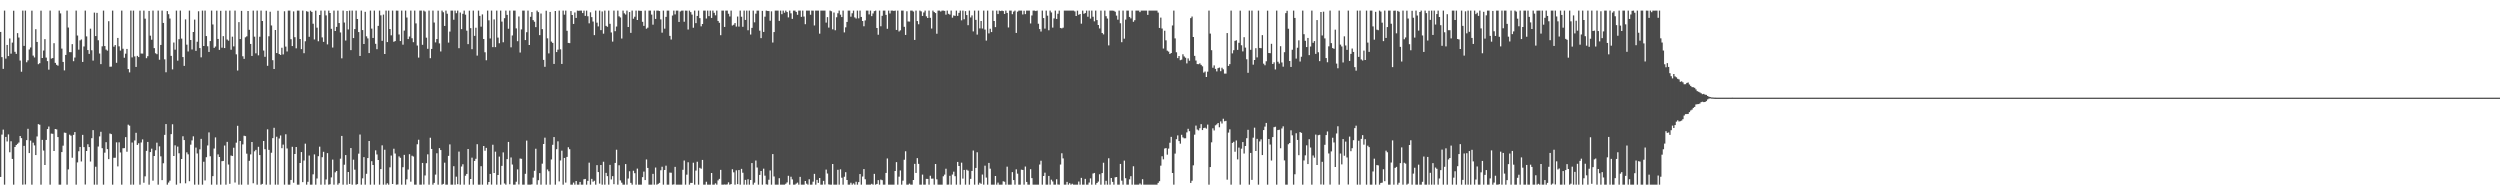 <?xml version="1.0" encoding="UTF-8"?>
<svg xmlns="http://www.w3.org/2000/svg" width="1920" height="150">
  <path d="M0 24.520h1v111.368H0zM1 43.856h1v59.511H1zM2 52.871h1v46.668H2zM3 8.156h1v133.688H3zM4 45.004h1v60.166H4zM5 34.521h1v74.143H5zM6 43.034h1v60.194H6zM7 29.522h1v87.430H7zM8 41.195h1v67.293H8zM9 32.710h1v89.363H9zM10 8.251h1v133.593H10zM11 39.791h1v73.104H11zM12 41.394h1v69.994H12zM13 25.459h1v84.968H13zM14 28.827h1v80.654H14zM15 46.477h1v57.962H15zM16 55.116h1v50.947H16zM17 8.156h1v133.688H17zM18 35.222h1v76.812H18zM19 8.156h1v133.514H19zM20 47.835h1v59.790H20zM21 46.335h1v52.600H21zM22 37.973h1v79.570H22zM23 36.462h1v71.524H23zM24 8.169h1v133.675H24zM25 42.677h1v66.906H25zM26 44.138h1v67.515H26zM27 22.409h1v96.692H27zM28 32.198h1v72.602H28zM29 49.327h1v45.998H29zM30 48.512h1v47.263H30zM31 8.188h1v133.656H31zM32 44.565h1v62.832H32zM33 38.802h1v76.785H33zM34 30.034h1v96.680H34zM35 44.247h1v63.236H35zM36 46.941h1v52.172H36zM37 53.520h1v43.635H37zM38 8.156h1v133.688H38zM39 45.027h1v57.591H39zM40 44.606h1v58.163H40zM41 33.202h1v82.746H41zM42 48.306h1v50.761H42zM43 49.780h1v49.577H43zM44 50.441h1v54.843H44zM45 8.156h1v133.688H45zM46 10.291h1v131.553H46zM47 37.310h1v79.495H47zM48 47.578h1v64.290H48zM49 54.083h1v47.750H49zM50 42.198h1v59.837H50zM51 8.156h1v133.688H51zM52 21.146h1v108.959H52zM53 40.014h1v63.409H53zM54 40.090h1v64.096H54zM55 33.898h1v87.225H55zM56 47.016h1v56.555H56zM57 44.170h1v57.269H57zM58 8.156h1v133.688H58zM59 27.263h1v97.483H59zM60 38.149h1v78.007H60zM61 31.005h1v81.855H61zM62 30.297h1v93.706H62zM63 47.576h1v56.014H63zM64 35.682h1v77.299H64zM65 8.156h1v133.591H65zM66 27.962h1v87.988H66zM67 38.452h1v72.335H67zM68 41.394h1v71.538H68zM69 22.024h1v102.050H69zM70 38.597h1v67.523H70zM71 46.567h1v53.360H71zM72 9.691h1v132.125H72zM73 27.694h1v100.347H73zM74 9.860h1v131.984H74zM75 30.931h1v81.603H75zM76 41.108h1v63.662H76zM77 49.275h1v51.950H77zM78 35.594h1v78.224H78zM79 8.157h1v133.687H79zM80 35.400h1v81.853H80zM81 38.081h1v71.146H81zM82 38.910h1v75.606H82zM83 16.299h1v105.937H83zM84 51.260h1v51.290H84zM85 51.155h1v51.840H85zM86 8.156h1v133.688H86zM87 35.865h1v85.308H87zM88 34.628h1v86.535H88zM89 48.247h1v61.051H89zM90 29.115h1v98.674H90zM91 35.579h1v73.722H91zM92 38.859h1v78.250H92zM93 8.161h1v133.678H93zM94 37.438h1v76.425H94zM95 44.321h1v69.446H95zM96 41.192h1v64.132H96zM97 37.605h1v78.949H97zM98 53.028h1v42.740H98zM99 55.625h1v40.868H99zM100 8.156h1v133.688H100zM101 44.105h1v65.376H101zM102 8.156h1v133.688H102zM103 43.317h1v64.547H103zM104 51.382h1v50.629H104zM105 42.928h1v68.365H105zM106 43.850h1v66.180H106zM107 8.173h1v133.671H107zM108 41.111h1v68.283H108zM109 41.157h1v65.904H109zM110 8.156h1v132.192H110zM111 14.355h1v121.049H111zM112 44.713h1v71.174H112zM113 43.168h1v65.851H113zM114 8.402h1v133.442H114zM115 27.413h1v89.355H115zM116 30.527h1v83.660H116zM117 8.156h1v130.620H117zM118 36.962h1v82.863H118zM119 40.930h1v74.461H119zM120 41.638h1v67.928H120zM121 8.156h1v133.687H121zM122 45.869h1v66.533H122zM123 34.513h1v85.529H123zM124 8.156h1v130.185H124zM125 17.593h1v107.817H125zM126 45.573h1v58.018H126zM127 55.491h1v39.797H127zM128 8.495h1v133.349H128zM129 10.908h1v129.278H129zM130 14.212h1v124.522H130zM131 42.885h1v60.126H131zM132 53.305h1v42.151H132zM133 32.665h1v87.130H133zM134 38.156h1v73.441H134zM135 8.156h1v133.688H135zM136 46.571h1v66.018H136zM137 30.111h1v87.596H137zM138 8.156h1v132.615H138zM139 29.632h1v92.486H139zM140 43.847h1v60.780H140zM141 50.583h1v56.965H141zM142 14.876h1v125.905H142zM143 34.318h1v82.676H143zM144 39.543h1v79.007H144zM145 8.156h1v131.021H145zM146 30.721h1v80.380H146zM147 38.008h1v69.837H147zM148 24.571h1v80.142H148zM149 15.053h1v126.791H149zM150 39.069h1v74.307H150zM151 32.068h1v85.819H151zM152 8.628h1v133.216H152zM153 36.932h1v77.762H153zM154 44.022h1v62.618H154zM155 8.156h1v133.688H155zM156 35.340h1v88.864H156zM157 8.156h1v130.443H157zM158 27.701h1v93.035H158zM159 35.515h1v76.213H159zM160 39.879h1v61.804H160zM161 31.550h1v88.469H161zM162 8.156h1v133.688H162zM163 18.801h1v116.485H163zM164 36.778h1v77.320H164zM165 35.733h1v69.779H165zM166 8.177h1v133.667H166zM167 29.896h1v88.665H167zM168 38.305h1v82.278H168zM169 8.285h1v133.559H169zM170 36.630h1v87.185H170zM171 27.737h1v95.859H171zM172 36.917h1v74.869H172zM173 8.182h1v133.662H173zM174 30.381h1v78.576H174zM175 31.256h1v95.090H175zM176 8.156h1v132.983H176zM177 38.182h1v81.247H177zM178 28.144h1v91.690H178zM179 35.640h1v77.808H179zM180 8.156h1v132.036H180zM181 41.729h1v67.826H181zM182 54.164h1v42.451H182zM183 17.013h1v124.831H183zM184 29.988h1v78.307H184zM185 8.333h1v133.511H185zM186 43.217h1v67.672H186zM187 45.189h1v59.076H187zM188 28.694h1v75.847H188zM189 27.910h1v90.124H189zM190 8.470h1v133.374H190zM191 22.874h1v100.597H191zM192 33.749h1v84.805H192zM193 42.939h1v66.137H193zM194 8.156h1v132.616H194zM195 28.146h1v88.054H195zM196 40.934h1v74.178H196zM197 8.156h1v133.688H197zM198 42.489h1v70.251H198zM199 28.235h1v90.877H199zM200 8.156h1v133.678H200zM201 16.106h1v125.090H201zM202 38.808h1v69.475H202zM203 43.645h1v70.939H203zM204 8.259h1v133.585H204zM205 50.518h1v48.798H205zM206 27.860h1v87.259H206zM207 9.003h1v132.841H207zM208 19.534h1v97.791H208zM209 46.249h1v59.827H209zM210 53.006h1v45.133H210zM211 23.061h1v118.783H211zM212 40.738h1v64.291H212zM213 8.247h1v133.597H213zM214 41.507h1v64.849H214zM215 42.204h1v61.858H215zM216 36.666h1v77.135H216zM217 41.775h1v69.289H217zM218 8.661h1v133.183H218zM219 35.791h1v67.314H219zM220 39.523h1v74.485H220zM221 8.156h1v133.688H221zM222 8.156h1v133.688H222zM223 30.092h1v108.085H223zM224 35.354h1v77.408H224zM225 8.764h1v131.560H225zM226 28.584h1v89.703H226zM227 37.120h1v75.765H227zM228 8.156h1v133.688H228zM229 8.156h1v133.688H229zM230 29.927h1v95.245H230zM231 37.731h1v79.070H231zM232 8.156h1v131.717H232zM233 40.850h1v82.423H233zM234 31.700h1v78.615H234zM235 8.598h1v133.246H235zM236 9.003h1v130.615H236zM237 28.254h1v91.212H237zM238 8.261h1v133.583H238zM239 9.187h1v132.657H239zM240 18.222h1v115.649H240zM241 30.301h1v88.279H241zM242 8.191h1v133.653H242zM243 21.237h1v115.834H243zM244 31.693h1v88.289H244zM245 11.510h1v101.118H245zM246 8.156h1v133.688H246zM247 28.726h1v91.983H247zM248 32.170h1v84.410H248zM249 8.156h1v133.688H249zM250 11.830h1v126.020H250zM251 34.108h1v83.511H251zM252 8.156h1v133.688H252zM253 9.988h1v131.509H253zM254 22.139h1v114.113H254zM255 36.502h1v86.075H255zM256 8.156h1v133.688H256zM257 23.806h1v108.542H257zM258 20.628h1v110.721H258zM259 8.156h1v133.688H259zM260 17.726h1v122.966H260zM261 24.955h1v96.906H261zM262 44.775h1v59.605H262zM263 8.156h1v133.688H263zM264 17.326h1v109.165H264zM265 31.104h1v88.002H265zM266 8.455h1v133.389H266zM267 22.628h1v109.444H267zM268 8.156h1v133.124H268zM269 38.502h1v75.231H269zM270 8.156h1v133.688H270zM271 29.230h1v93.384H271zM272 22.332h1v107.991H272zM273 8.156h1v133.688H273zM274 14.591h1v126.822H274zM275 24.643h1v93.368H275zM276 42.976h1v60.329H276zM277 8.156h1v133.688H277zM278 23.101h1v113.868H278zM279 33.796h1v86.875H279zM280 9.062h1v132.781H280zM281 27.901h1v105.594H281zM282 29.509h1v91.906H282zM283 40.735h1v67.529H283zM284 8.156h1v133.688H284zM285 21.988h1v101.832H285zM286 29.142h1v97.555H286zM287 8.156h1v133.688H287zM288 33.624h1v81.833H288zM289 37.786h1v80.837H289zM290 19.883h1v103.008H290zM291 8.156h1v133.688H291zM292 11.795h1v118.051H292zM293 31.342h1v80.299H293zM294 11.215h1v130.629H294zM295 41.468h1v73.523H295zM296 8.156h1v133.688H296zM297 32.306h1v108.462H297zM298 8.156h1v133.688H298zM299 22.287h1v106.200H299zM300 27.154h1v92.276H300zM301 8.156h1v133.180H301zM302 32.092h1v82.114H302zM303 31.545h1v86.362H303zM304 8.156h1v133.688H304zM305 8.198h1v133.479H305zM306 26.491h1v93.648H306zM307 31.552h1v89.624H307zM308 8.156h1v133.671H308zM309 34.283h1v94.145H309zM310 23.494h1v95.452H310zM311 8.156h1v133.688H311zM312 13.476h1v124.258H312zM313 30.012h1v100.195H313zM314 28.080h1v90.368H314zM315 8.156h1v131.381H315zM316 29.371h1v90.234H316zM317 32.407h1v87.813H317zM318 8.156h1v133.688H318zM319 17.957h1v123.886H319zM320 34.983h1v75.833H320zM321 44.215h1v63.117H321zM322 8.156h1v133.678H322zM323 8.156h1v133.687H323zM324 34.386h1v90.756H324zM325 8.156h1v133.549H325zM326 8.860h1v125.920H326zM327 28.913h1v96.421H327zM328 37.470h1v81.076H328zM329 8.156h1v133.688H329zM330 44.717h1v61.079H330zM331 37.572h1v76.809H331zM332 8.156h1v133.688H332zM333 17.290h1v123.134H333zM334 32.544h1v101.550H334zM335 30.009h1v87.680H335zM336 8.179h1v133.664H336zM337 33.323h1v80.421H337zM338 39.515h1v75.737H338zM339 8.156h1v133.688H339zM340 9.444h1v131.773H340zM341 19.911h1v104.999H341zM342 8.156h1v133.688H342zM343 10.525h1v131.319H343zM344 32.726h1v86.960H344zM345 24.295h1v86.585H345zM346 8.156h1v133.688H346zM347 8.156h1v133.688H347zM348 15.161h1v112.456H348zM349 8.156h1v133.688H349zM350 10.135h1v125.528H350zM351 8.156h1v133.300H351zM352 37.027h1v79.411H352zM353 9.640h1v132.204H353zM354 22.349h1v105.537H354zM355 10.608h1v115.570H355zM356 8.156h1v133.688H356zM357 11.243h1v123.706H357zM358 23.568h1v110.029H358zM359 33.878h1v80.555H359zM360 8.177h1v133.667H360zM361 21.627h1v115.830H361zM362 37.760h1v83.329H362zM363 8.156h1v133.688H363zM364 27.569h1v96.013H364zM365 21.280h1v100.693H365zM366 42.726h1v68.007H366zM367 8.156h1v133.688H367zM368 12.164h1v129.680H368zM369 20.476h1v107.141H369zM370 11.043h1v130.801H370zM371 29.954h1v82.167H371zM372 40.146h1v75.641H372zM373 46.305h1v67.253H373zM374 8.156h1v133.688H374zM375 15.602h1v124.191H375zM376 29.525h1v104.031H376zM377 8.156h1v133.605H377zM378 36.191h1v74.968H378zM379 14.879h1v117.996H379zM380 36.178h1v80.313H380zM381 8.156h1v133.688H381zM382 28.893h1v105.516H382zM383 33.205h1v87.084H383zM384 8.156h1v133.688H384zM385 16.589h1v110.812H385zM386 32.460h1v84.586H386zM387 13.995h1v126.918H387zM388 8.156h1v133.688H388zM389 11.443h1v110.753H389zM390 22.088h1v86.910H390zM391 8.156h1v133.366H391zM392 36.364h1v84.549H392zM393 27.240h1v99.109H393zM394 8.156h1v133.678H394zM395 8.156h1v133.688H395zM396 21.798h1v117.762H396zM397 31.622h1v98.493H397zM398 12.666h1v128.996H398zM399 40.330h1v81.444H399zM400 22.599h1v99.373H400zM401 8.156h1v133.688H401zM402 8.156h1v133.688H402zM403 30.748h1v102.743H403zM404 24.719h1v83.258H404zM405 8.156h1v133.675H405zM406 34.555h1v107.289H406zM407 12.898h1v128.945H407zM408 9.277h1v132.287H408zM409 15.456h1v120.944H409zM410 16.707h1v114.466H410zM411 20.832h1v93.392H411zM412 8.156h1v133.688H412zM413 9.325h1v129.087H413zM414 26.959h1v106.004H414zM415 10.383h1v131.461H415zM416 22.372h1v103.301H416zM417 45.990h1v64.608H417zM418 51.316h1v54.402H418zM419 8.239h1v133.605H419zM420 29.415h1v100.728H420zM421 41.026h1v90.513H421zM422 9.173h1v132.671H422zM423 31.962h1v90.496H423zM424 32.956h1v78.249H424zM425 49.100h1v56.190H425zM426 8.464h1v133.379H426zM427 39.965h1v74.636H427zM428 38.151h1v70.378H428zM429 8.156h1v131.139H429zM430 37.863h1v85.387H430zM431 49.103h1v66.586H431zM432 8.156h1v133.688H432zM433 11.263h1v110.046H433zM434 8.156h1v132.068H434zM435 23.659h1v96.841H435zM436 32.976h1v80.134H436zM437 33.106h1v81.489H437zM438 8.517h1v133.327H438zM439 11.538h1v130.306H439zM440 18.389h1v121.866H440zM441 9.578h1v132.266H441zM442 13.756h1v125.256H442zM443 8.156h1v133.688H443zM444 8.271h1v133.573H444zM445 8.156h1v131.560H445zM446 8.156h1v133.688H446zM447 10.036h1v131.808H447zM448 8.156h1v129.498H448zM449 12.182h1v125.251H449zM450 8.156h1v133.688H450zM451 12.479h1v126.444H451zM452 17.915h1v107.029H452zM453 9.471h1v132.372H453zM454 13.142h1v124.207H454zM455 16.563h1v123.033H455zM456 26.988h1v111.800H456zM457 8.156h1v133.688H457zM458 17.395h1v109.438H458zM459 20.271h1v111.896H459zM460 8.156h1v132.868H460zM461 23.126h1v103.613H461zM462 8.824h1v133.020H462zM463 25.881h1v98.334H463zM464 8.156h1v133.688H464zM465 19.865h1v112.904H465zM466 20.581h1v114.704H466zM467 8.156h1v133.686H467zM468 18.271h1v108.356H468zM469 24.911h1v112.917H469zM470 31.925h1v103.356H470zM471 8.156h1v133.306H471zM472 23.966h1v101.188H472zM473 20.394h1v94.580H473zM474 8.156h1v133.688H474zM475 12.555h1v114.389H475zM476 13.438h1v125.127H476zM477 29.594h1v110.687H477zM478 8.156h1v133.688H478zM479 10.238h1v131.605H479zM480 11.161h1v114.834H480zM481 8.156h1v133.688H481zM482 20.757h1v116.331H482zM483 9.283h1v122.244H483zM484 25.226h1v115.232H484zM485 8.156h1v133.688H485zM486 14.388h1v116.745H486zM487 12.849h1v120.148H487zM488 8.156h1v133.688H488zM489 15.385h1v114.121H489zM490 8.156h1v133.688H490zM491 8.286h1v133.557H491zM492 8.355h1v133.489H492zM493 16.742h1v119.278H493zM494 19.852h1v111.941H494zM495 8.156h1v130.120H495zM496 22.079h1v100.383H496zM497 21.247h1v107.722H497zM498 8.156h1v133.688H498zM499 8.156h1v133.688H499zM500 11.230h1v130.614H500zM501 18.956h1v114.552H501zM502 8.156h1v133.688H502zM503 14.558h1v114.087H503zM504 8.156h1v133.688H504zM505 8.156h1v133.068H505zM506 8.499h1v131.963H506zM507 14.895h1v115.854H507zM508 25.069h1v102.985H508zM509 8.157h1v133.687H509zM510 21.996h1v108.542H510zM511 12.970h1v114.283H511zM512 8.156h1v133.688H512zM513 8.156h1v133.688H513zM514 27.545h1v105.027H514zM515 30.350h1v102.307H515zM516 11.924h1v129.920H516zM517 8.156h1v133.464H517zM518 11.074h1v117.071H518zM519 8.156h1v133.688H519zM520 8.156h1v133.688H520zM521 16.863h1v124.981H521zM522 8.803h1v133.041H522zM523 8.170h1v133.674H523zM524 8.156h1v122.260H524zM525 16.690h1v106.622H525zM526 8.156h1v133.688H526zM527 8.176h1v125.980H527zM528 22.682h1v101.935H528zM529 8.156h1v133.688H529zM530 9.306h1v131.126H530zM531 11.195h1v129.309H531zM532 21.280h1v103.675H532zM533 8.156h1v133.688H533zM534 17.781h1v113.247H534zM535 12.253h1v111.961H535zM536 8.156h1v133.688H536zM537 13.946h1v114.925H537zM538 20.210h1v109.393H538zM539 18.425h1v104.413H539zM540 8.156h1v133.688H540zM541 8.156h1v133.688H541zM542 14.253h1v125.294H542zM543 8.156h1v133.688H543zM544 12.397h1v129.447H544zM545 8.156h1v133.688H545zM546 13.781h1v119.106H546zM547 8.156h1v133.688H547zM548 9.821h1v132.022H548zM549 11.786h1v129.005H549zM550 8.156h1v133.688H550zM551 16.058h1v122.478H551zM552 17.486h1v119.886H552zM553 27.036h1v103.402H553zM554 8.156h1v133.688H554zM555 8.156h1v133.688H555zM556 20.689h1v121.000H556zM557 8.162h1v133.682H557zM558 8.156h1v133.470H558zM559 10.567h1v129.454H559zM560 12.666h1v129.178H560zM561 8.156h1v133.194H561zM562 19.596h1v110.421H562zM563 18.991h1v113.362H563zM564 17.719h1v124.125H564zM565 20.420h1v110.385H565zM566 12.708h1v128.723H566zM567 20.455h1v110.150H567zM568 8.156h1v133.688H568zM569 12.860h1v116.808H569zM570 20.591h1v112.086H570zM571 8.156h1v133.688H571zM572 15.302h1v122.842H572zM573 8.156h1v133.688H573zM574 23.224h1v114.453H574zM575 8.156h1v133.688H575zM576 26.509h1v111.707H576zM577 21.422h1v103.796H577zM578 8.156h1v133.688H578zM579 17.142h1v123.172H579zM580 10.514h1v112.760H580zM581 8.156h1v120.494H581zM582 8.156h1v133.688H582zM583 23.575h1v110.749H583zM584 29.298h1v102.052H584zM585 8.347h1v133.497H585zM586 24.527h1v104.989H586zM587 12.799h1v122.119H587zM588 8.156h1v133.414H588zM589 8.394h1v133.449H589zM590 8.522h1v129.522H590zM591 15.924h1v114.972H591zM592 8.707h1v133.134H592zM593 32.656h1v85.652H593zM594 24.651h1v110.881H594zM595 8.156h1v133.688H595zM596 8.156h1v133.688H596zM597 8.156h1v133.688H597zM598 16.047h1v120.814H598zM599 8.156h1v133.688H599zM600 10.898h1v130.946H600zM601 8.156h1v133.688H601zM602 9.796h1v132.048H602zM603 8.156h1v132.928H603zM604 9.252h1v130.837H604zM605 13.351h1v121.654H605zM606 8.156h1v133.688H606zM607 10.246h1v125.480H607zM608 14.487h1v123.279H608zM609 8.156h1v133.688H609zM610 8.156h1v133.688H610zM611 9.155h1v131.873H611zM612 11.347h1v128.894H612zM613 8.156h1v133.688H613zM614 8.156h1v127.699H614zM615 12.966h1v128.878H615zM616 8.156h1v133.688H616zM617 12.698h1v129.146H617zM618 18.568h1v120.428H618zM619 8.156h1v132.888H619zM620 8.156h1v133.688H620zM621 8.156h1v129.524H621zM622 11.336h1v130.508H622zM623 8.161h1v133.683H623zM624 8.175h1v131.361H624zM625 19.537h1v113.974H625zM626 8.156h1v133.688H626zM627 8.156h1v129.965H627zM628 8.156h1v132.306H628zM629 25.881h1v110.805H629zM630 8.156h1v133.688H630zM631 8.156h1v133.688H631zM632 8.156h1v130.754H632zM633 8.156h1v133.581H633zM634 17.379h1v112.897H634zM635 13.150h1v120.118H635zM636 21.197h1v120.434H636zM637 8.156h1v133.688H637zM638 8.673h1v133.171H638zM639 22.518h1v103.410H639zM640 9.610h1v132.234H640zM641 23.249h1v118.595H641zM642 13.265h1v128.579H642zM643 10.206h1v120.199H643zM644 8.156h1v133.688H644zM645 11.277h1v118.786H645zM646 13.103h1v123.398H646zM647 8.156h1v133.688H647zM648 24.863h1v110.879H648zM649 21.009h1v111.260H649zM650 16.824h1v121.427H650zM651 8.156h1v133.688H651zM652 8.159h1v133.685H652zM653 12.804h1v127.550H653zM654 10.204h1v131.640H654zM655 8.156h1v132.677H655zM656 13.368h1v128.476H656zM657 14.254h1v125.309H657zM658 8.156h1v133.688H658zM659 14.076h1v125.797H659zM660 8.156h1v125.541H660zM661 13.003h1v128.841H661zM662 16.147h1v119.420H662zM663 20.165h1v109.684H663zM664 15.643h1v122.046H664zM665 8.156h1v133.688H665zM666 8.156h1v133.688H666zM667 11.063h1v130.780H667zM668 8.156h1v133.688H668zM669 12.376h1v128.786H669zM670 10.335h1v131.509H670zM671 8.534h1v124.990H671zM672 8.156h1v133.688H672zM673 21.493h1v119.785H673zM674 26.687h1v111.679H674zM675 8.156h1v133.688H675zM676 20.194h1v117.744H676zM677 12.144h1v126.251H677zM678 8.156h1v133.688H678zM679 8.156h1v133.679H679zM680 11.443h1v121.393H680zM681 22.111h1v99.570H681zM682 8.156h1v133.688H682zM683 10.329h1v131.515H683zM684 8.156h1v133.688H684zM685 8.156h1v133.688H685zM686 8.413h1v133.431H686zM687 8.156h1v123.147H687zM688 22.968h1v101.547H688zM689 8.156h1v133.688H689zM690 24.167h1v111.509H690zM691 23.271h1v107.622H691zM692 8.156h1v133.688H692zM693 8.156h1v130.600H693zM694 20.583h1v102.085H694zM695 26.834h1v89.313H695zM696 8.672h1v133.172H696zM697 16.504h1v125.340H697zM698 16.595h1v124.421H698zM699 8.156h1v133.688H699zM700 8.156h1v133.688H700zM701 8.866h1v129.373H701zM702 30.669h1v95.188H702zM703 8.156h1v124.642H703zM704 16.188h1v105.250H704zM705 18.648h1v107.187H705zM706 8.156h1v133.688H706zM707 8.745h1v133.099H707zM708 12.218h1v121.877H708zM709 9.596h1v132.248H709zM710 8.156h1v133.688H710zM711 12.561h1v124.798H711zM712 13.799h1v123.642H712zM713 8.156h1v133.688H713zM714 13.691h1v121.273H714zM715 21.928h1v115.300H715zM716 8.156h1v128.996H716zM717 9.283h1v132.561H717zM718 10.048h1v115.900H718zM719 25.911h1v111.821H719zM720 8.156h1v133.688H720zM721 8.156h1v133.688H721zM722 8.835h1v133.009H722zM723 8.156h1v133.681H723zM724 8.156h1v127.241H724zM725 8.328h1v125.771H725zM726 11.265h1v118.334H726zM727 8.156h1v133.688H727zM728 10.616h1v131.148H728zM729 11.205h1v123.786H729zM730 8.156h1v133.688H730zM731 13.594h1v120.455H731zM732 11.889h1v119.970H732zM733 12.179h1v123.128H733zM734 8.156h1v133.688H734zM735 12.192h1v112.152H735zM736 9.859h1v117.609H736zM737 8.156h1v133.688H737zM738 15.627h1v109.317H738zM739 8.156h1v129.015H739zM740 14.783h1v115.714H740zM741 8.566h1v133.278H741zM742 11.549h1v118.811H742zM743 19.351h1v111.737H743zM744 8.156h1v133.688H744zM745 13.402h1v123.963H745zM746 11.809h1v119.450H746zM747 24.125h1v91.470H747zM748 8.160h1v133.684H748zM749 15.282h1v113.694H749zM750 26.578h1v90.361H750zM751 8.156h1v133.659H751zM752 21.820h1v118.523H752zM753 16.124h1v125.056H753zM754 21.923h1v112.144H754zM755 8.156h1v133.688H755zM756 22.736h1v104.518H756zM757 31.169h1v105.235H757zM758 8.156h1v133.658H758zM759 25.659h1v99.468H759zM760 22.054h1v107.496H760zM761 24.643h1v117.201H761zM762 8.156h1v133.688H762zM763 16.135h1v125.709H763zM764 20.832h1v114.325H764zM765 8.156h1v133.688H765zM766 10.817h1v129.415H766zM767 8.156h1v133.688H767zM768 8.487h1v133.357H768zM769 8.156h1v133.688H769zM770 8.500h1v130.693H770zM771 10.691h1v128.887H771zM772 8.156h1v133.688H772zM773 9.945h1v118.034H773zM774 21.086h1v120.757H774zM775 8.156h1v133.688H775zM776 8.156h1v133.688H776zM777 10.922h1v121.271H777zM778 8.896h1v129.372H778zM779 8.156h1v133.688H779zM780 25.306h1v104.725H780zM781 8.938h1v124.456H781zM782 8.156h1v133.688H782zM783 8.156h1v133.688H783zM784 8.156h1v122.167H784zM785 11.118h1v119.386H785zM786 8.267h1v133.577H786zM787 10.839h1v117.070H787zM788 8.156h1v131.587H788zM789 8.156h1v133.688H789zM790 8.156h1v133.666H790zM791 18.036h1v111.897H791zM792 11.869h1v124.934H792zM793 8.156h1v133.688H793zM794 8.159h1v133.685H794zM795 8.495h1v133.349H795zM796 8.156h1v133.688H796zM797 18.241h1v123.603H797zM798 22.308h1v104.074H798zM799 24.226h1v99.214H799zM800 8.156h1v133.688H800zM801 13.870h1v121.322H801zM802 21.983h1v110.612H802zM803 8.156h1v133.688H803zM804 12.042h1v129.801H804zM805 23.258h1v111.882H805zM806 8.156h1v133.688H806zM807 9.586h1v128.399H807zM808 21.176h1v118.213H808zM809 14.153h1v127.691H809zM810 8.156h1v133.688H810zM811 14.535h1v123.160H811zM812 10.562h1v131.143H812zM813 8.156h1v133.672H813zM814 21.436h1v104.916H814zM815 21.788h1v95.916H815zM816 21.266h1v100.369H816zM817 8.156h1v133.688H817zM818 8.156h1v133.688H818zM819 8.156h1v131.498H819zM820 8.156h1v133.688H820zM821 8.156h1v132.536H821zM822 8.156h1v133.688H822zM823 8.156h1v132.956H823zM824 8.156h1v133.688H824zM825 8.739h1v133.105H825zM826 12.267h1v129.577H826zM827 8.192h1v133.652H827zM828 11.385h1v128.021H828zM829 10.747h1v131.097H829zM830 18.180h1v118.430H830zM831 8.156h1v133.688H831zM832 10.599h1v131.245H832zM833 10.023h1v127.343H833zM834 8.156h1v133.688H834zM835 12.827h1v129.017H835zM836 8.156h1v132.046H836zM837 14.303h1v122.688H837zM838 8.156h1v133.688H838zM839 12.850h1v120.434H839zM840 16.374h1v116.427H840zM841 8.156h1v133.688H841zM842 15.436h1v125.116H842zM843 19.212h1v120.265H843zM844 21.874h1v111.961H844zM845 8.156h1v133.688H845zM846 25.347h1v107.590H846zM847 26.423h1v98.576H847zM848 8.156h1v133.688H848zM849 12.428h1v126.407H849zM850 14.219h1v127.625H850zM851 34.885h1v86.656H851zM852 8.156h1v133.688H852zM853 8.156h1v128.553H853zM854 8.156h1v131.531H854zM855 8.286h1v133.558H855zM856 9.004h1v127.167H856zM857 12.003h1v123.929H857zM858 15.099h1v126.744H858zM859 8.156h1v133.688H859zM860 17.874h1v108.033H860zM861 32.400h1v106.337H861zM862 8.156h1v133.688H862zM863 29.683h1v93.642H863zM864 15.039h1v121.842H864zM865 8.156h1v133.688H865zM866 8.156h1v133.688H866zM867 13.009h1v124.705H867zM868 14.151h1v121.192H868zM869 8.156h1v133.688H869zM870 16.744h1v110.929H870zM871 15.531h1v126.313H871zM872 8.156h1v133.688H872zM873 8.156h1v133.688H873zM874 8.156h1v133.688H874zM875 9.317h1v131.579H875zM876 8.156h1v133.688H876zM877 8.156h1v129.490H877zM878 8.156h1v133.688H878zM879 8.156h1v133.688H879zM880 8.156h1v133.688H880zM881 11.402h1v130.442H881zM882 8.156h1v133.688H882zM883 8.156h1v133.688H883zM884 8.156h1v133.688H884zM885 8.156h1v133.688H885zM886 8.156h1v133.688H886zM887 8.156h1v133.688H887zM888 8.156h1v133.688H888zM889 9.686h1v130.749H889zM890 21.467h1v117.671H890zM891 13.519h1v113.705H891zM892 21.887h1v98.109H892zM893 37.266h1v85.102H893zM894 23.622h1v90.462H894zM895 30.965h1v82.747H895zM896 38.920h1v79.870H896zM897 39.626h1v74.475H897zM898 41.458h1v68.176H898zM899 40.718h1v64.371H899zM900 19.548h1v113.293H900zM901 8.156h1v133.688H901zM902 29.473h1v88.515H902zM903 40.145h1v66.747H903zM904 44.640h1v59.347H904zM905 42.994h1v65.334H905zM906 46.231h1v64.116H906zM907 45.837h1v57.707H907zM908 41.700h1v63.843H908zM909 43.379h1v62.853H909zM910 44.365h1v61.800H910zM911 48.687h1v52.998H911zM912 44.837h1v54.085H912zM913 46.656h1v54.080H913zM914 13.935h1v126.565H914zM915 12.673h1v126.116H915zM916 28.406h1v98.590H916zM917 42.892h1v60.520H917zM918 46.502h1v49.961H918zM919 49.209h1v50.263H919zM920 49.327h1v50.810H920zM921 48.655h1v49.800H921zM922 49.820h1v45.527H922zM923 50.945h1v48.943H923zM924 55.743h1v42.623H924zM925 54.953h1v43.104H925zM926 59.122h1v39.633H926zM927 55.062h1v40.645H927zM928 8.156h1v133.688H928zM929 25.813h1v102.508H929zM930 38.540h1v70.780H930zM931 52.032h1v46.527H931zM932 50.232h1v49.945H932zM933 52.880h1v43.358H933zM934 54.831h1v40.689H934zM935 52.337h1v42.118H935zM936 51.886h1v45.859H936zM937 54.700h1v38.536H937zM938 52.002h1v42.848H938zM939 53.233h1v37.966H939zM940 56.549h1v36.592H940zM941 56.551h1v36.283H941zM942 25.417h1v112.551H942zM943 50.615h1v51.229H943zM944 49.268h1v50.055H944zM945 8.156h1v133.664H945zM946 41.009h1v68.763H946zM947 38.577h1v70.317H947zM948 31.369h1v85.165H948zM949 30.934h1v76.949H949zM950 38.273h1v84.169H950zM951 32.883h1v80.468H951zM952 8.182h1v133.662H952zM953 34.742h1v79.424H953zM954 39.462h1v69.648H954zM955 28.589h1v89.335H955zM956 36.554h1v75.560H956zM957 45.521h1v60.606H957zM958 55.930h1v43.775H958zM959 8.156h1v133.688H959zM960 38.242h1v79.190H960zM961 8.156h1v130.005H961zM962 49.665h1v56.083H962zM963 46.055h1v52.008H963zM964 36.998h1v78.985H964zM965 44.071h1v62.581H965zM966 8.156h1v133.688H966zM967 36.798h1v71.870H967zM968 36.993h1v70.032H968zM969 27.007h1v92.082H969zM970 48.894h1v50.977H970zM971 50.105h1v47.125H971zM972 47.035h1v47.394H972zM973 8.211h1v133.633H973zM974 40.716h1v66.049H974zM975 40.846h1v70.143H975zM976 33.643h1v89.631H976zM977 49.151h1v56.123H977zM978 47.889h1v49.780H978zM979 53.336h1v44.007H979zM980 8.157h1v133.687H980zM981 47.416h1v52.491H981zM982 48.838h1v50.776H982zM983 35.464h1v78.425H983zM984 47.978h1v50.679H984zM985 51.184h1v45.831H985zM986 40.073h1v83.096H986zM987 10.070h1v131.774H987zM988 8.303h1v133.541H988zM989 22.055h1v88.734H989zM990 46.829h1v62.974H990zM991 51.428h1v48.658H991zM992 38.187h1v65.745H992zM993 8.156h1v133.688H993zM994 13.765h1v120.078H994zM995 44.988h1v57.342H995zM996 36.677h1v70.773H996zM997 30.961h1v88.242H997zM998 47.278h1v54.143H998zM999 43.563h1v58.465H999zM1000 8.156h1v133.688H1000zM1001 26.283h1v96.965H1001zM1002 31.333h1v87.941H1002zM1003 36.159h1v75.479H1003zM1004 29.122h1v96.877H1004zM1005 42.341h1v64.570H1005zM1006 35.741h1v77.588H1006zM1007 8.156h1v133.681H1007zM1008 32.877h1v86.517H1008zM1009 31.523h1v89.559H1009zM1010 41.347h1v62.051H1010zM1011 15.407h1v111.332H1011zM1012 40.153h1v63.665H1012zM1013 46.958h1v56.582H1013zM1014 9.212h1v132.443H1014zM1015 27.220h1v97.059H1015zM1016 8.950h1v132.893H1016zM1017 29.494h1v81.692H1017zM1018 44.620h1v59.135H1018zM1019 47.816h1v53.148H1019zM1020 35.562h1v82.292H1020zM1021 8.156h1v133.605H1021zM1022 33.148h1v83.103H1022zM1023 36.906h1v68.880H1023zM1024 37.482h1v71.921H1024zM1025 22.763h1v105.509H1025zM1026 48.851h1v53.675H1026zM1027 52.407h1v44.585H1027zM1028 8.156h1v133.688H1028zM1029 34.266h1v83.653H1029zM1030 35.703h1v90.573H1030zM1031 47.995h1v58.825H1031zM1032 27.889h1v91.713H1032zM1033 34.940h1v73.796H1033zM1034 38.322h1v82.615H1034zM1035 8.156h1v133.578H1035zM1036 46.802h1v58.106H1036zM1037 41.346h1v74.779H1037zM1038 37.289h1v76.529H1038zM1039 39.898h1v67.790H1039zM1040 51.561h1v46.844H1040zM1041 54.286h1v42.243H1041zM1042 8.156h1v133.688H1042zM1043 43.684h1v64.425H1043zM1044 8.156h1v133.688H1044zM1045 45.689h1v60.982H1045zM1046 46.484h1v57.301H1046zM1047 38.845h1v72.272H1047zM1048 46.081h1v60.812H1048zM1049 8.156h1v133.688H1049zM1050 32.730h1v79.144H1050zM1051 39.845h1v73.154H1051zM1052 8.156h1v133.688H1052zM1053 8.156h1v133.688H1053zM1054 20.251h1v111.428H1054zM1055 30.457h1v91.406H1055zM1056 9.059h1v132.785H1056zM1057 22.797h1v103.974H1057zM1058 23.197h1v103.812H1058zM1059 8.156h1v133.688H1059zM1060 8.906h1v131.565H1060zM1061 17.393h1v122.903H1061zM1062 31.570h1v98.441H1062zM1063 8.156h1v131.001H1063zM1064 29.142h1v86.594H1064zM1065 20.789h1v96.149H1065zM1066 8.156h1v133.688H1066zM1067 8.156h1v133.688H1067zM1068 18.207h1v106.638H1068zM1069 51.580h1v56.239H1069zM1070 8.266h1v133.577H1070zM1071 8.156h1v120.759H1071zM1072 25.615h1v102.544H1072zM1073 8.371h1v133.473H1073zM1074 9.007h1v131.309H1074zM1075 36.009h1v89.258H1075zM1076 47.268h1v65.959H1076zM1077 8.156h1v133.688H1077zM1078 30.181h1v94.784H1078zM1079 28.786h1v96.858H1079zM1080 8.170h1v133.673H1080zM1081 14.213h1v126.851H1081zM1082 33.964h1v77.390H1082zM1083 38.580h1v69.128H1083zM1084 8.298h1v133.546H1084zM1085 13.611h1v119.721H1085zM1086 28.854h1v99.959H1086zM1087 8.156h1v133.688H1087zM1088 11.909h1v129.935H1088zM1089 23.520h1v102.947H1089zM1090 9.221h1v132.623H1090zM1091 8.156h1v133.688H1091zM1092 27.238h1v112.392H1092zM1093 39.884h1v80.342H1093zM1094 8.156h1v133.688H1094zM1095 10.083h1v131.760H1095zM1096 31.120h1v89.424H1096zM1097 8.252h1v133.592H1097zM1098 15.238h1v117.478H1098zM1099 8.156h1v133.688H1099zM1100 26.832h1v98.459H1100zM1101 8.156h1v133.688H1101zM1102 18.836h1v109.816H1102zM1103 10.781h1v118.839H1103zM1104 8.156h1v133.688H1104zM1105 13.036h1v124.006H1105zM1106 19.354h1v111.306H1106zM1107 35.159h1v79.730H1107zM1108 8.156h1v133.688H1108zM1109 24.762h1v103.320H1109zM1110 35.617h1v78.321H1110zM1111 10.896h1v130.947H1111zM1112 23.173h1v99.293H1112zM1113 23.203h1v98.128H1113zM1114 29.477h1v82.361H1114zM1115 8.156h1v133.688H1115zM1116 8.156h1v128.284H1116zM1117 15.347h1v116.185H1117zM1118 8.156h1v133.688H1118zM1119 29.932h1v97.689H1119zM1120 30.327h1v88.000H1120zM1121 37.640h1v73.073H1121zM1122 8.156h1v133.688H1122zM1123 19.842h1v118.295H1123zM1124 42.677h1v75.195H1124zM1125 8.679h1v133.165H1125zM1126 25.603h1v92.058H1126zM1127 8.156h1v133.688H1127zM1128 24.446h1v91.565H1128zM1129 8.156h1v133.688H1129zM1130 29.138h1v85.912H1130zM1131 33.717h1v90.259H1131zM1132 8.156h1v133.688H1132zM1133 10.872h1v127.025H1133zM1134 9.768h1v118.071H1134zM1135 12.175h1v129.669H1135zM1136 8.156h1v133.669H1136zM1137 21.828h1v110.509H1137zM1138 40.896h1v82.677H1138zM1139 9.051h1v132.793H1139zM1140 29.655h1v104.657H1140zM1141 11.770h1v118.866H1141zM1142 8.156h1v133.688H1142zM1143 8.156h1v133.688H1143zM1144 27.522h1v109.502H1144zM1145 31.995h1v83.505H1145zM1146 8.411h1v133.432H1146zM1147 24.034h1v116.184H1147zM1148 27.613h1v107.340H1148zM1149 8.156h1v133.688H1149zM1150 8.156h1v133.688H1150zM1151 28.270h1v113.216H1151zM1152 35.633h1v80.851H1152zM1153 8.156h1v133.688H1153zM1154 21.696h1v95.759H1154zM1155 8.156h1v125.169H1155zM1156 8.156h1v133.688H1156zM1157 18.338h1v120.019H1157zM1158 28.138h1v97.927H1158zM1159 31.867h1v86.037H1159zM1160 8.156h1v133.688H1160zM1161 26.222h1v89.717H1161zM1162 24.107h1v102.382H1162zM1163 8.156h1v133.688H1163zM1164 8.911h1v132.933H1164zM1165 14.328h1v122.221H1165zM1166 20.177h1v114.011H1166zM1167 8.156h1v133.688H1167zM1168 30.011h1v90.896H1168zM1169 20.740h1v108.017H1169zM1170 8.156h1v133.688H1170zM1171 8.156h1v133.688H1171zM1172 28.198h1v98.464H1172zM1173 8.156h1v133.688H1173zM1174 12.969h1v128.875H1174zM1175 17.211h1v109.242H1175zM1176 22.248h1v105.941H1176zM1177 8.156h1v133.688H1177zM1178 10.470h1v131.374H1178zM1179 34.997h1v99.622H1179zM1180 8.209h1v133.635H1180zM1181 8.156h1v133.019H1181zM1182 8.156h1v133.688H1182zM1183 25.820h1v100.113H1183zM1184 8.156h1v133.688H1184zM1185 18.952h1v122.891H1185zM1186 13.647h1v124.641H1186zM1187 8.156h1v133.688H1187zM1188 12.234h1v128.229H1188zM1189 16.320h1v111.769H1189zM1190 30.848h1v86.610H1190zM1191 8.156h1v133.688H1191zM1192 8.156h1v132.852H1192zM1193 35.270h1v79.730H1193zM1194 8.156h1v133.488H1194zM1195 12.641h1v111.283H1195zM1196 16.370h1v113.759H1196zM1197 28.051h1v101.351H1197zM1198 8.156h1v133.688H1198zM1199 11.469h1v130.375H1199zM1200 21.245h1v110.153H1200zM1201 8.156h1v133.688H1201zM1202 29.862h1v100.743H1202zM1203 30.584h1v95.468H1203zM1204 44.268h1v85.525H1204zM1205 8.156h1v133.688H1205zM1206 16.374h1v124.662H1206zM1207 35.774h1v92.229H1207zM1208 11.807h1v130.036H1208zM1209 25.650h1v106.327H1209zM1210 15.906h1v125.938H1210zM1211 23.533h1v102.252H1211zM1212 8.156h1v133.688H1212zM1213 34.317h1v89.212H1213zM1214 26.474h1v95.382H1214zM1215 8.156h1v133.688H1215zM1216 15.364h1v121.538H1216zM1217 27.801h1v97.948H1217zM1218 35.087h1v99.593H1218zM1219 8.156h1v133.688H1219zM1220 35.924h1v93.655H1220zM1221 29.768h1v75.651H1221zM1222 8.156h1v132.986H1222zM1223 23.827h1v104.530H1223zM1224 23.507h1v98.904H1224zM1225 35.747h1v85.992H1225zM1226 8.156h1v133.688H1226zM1227 23.858h1v105.955H1227zM1228 31.793h1v101.263H1228zM1229 8.636h1v133.208H1229zM1230 29.289h1v102.927H1230zM1231 24.127h1v112.178H1231zM1232 8.156h1v133.688H1232zM1233 8.156h1v133.688H1233zM1234 32.965h1v87.888H1234zM1235 41.704h1v63.483H1235zM1236 8.156h1v133.688H1236zM1237 35.074h1v86.916H1237zM1238 9.685h1v132.159H1238zM1239 8.615h1v133.228H1239zM1240 12.471h1v124.317H1240zM1241 19.315h1v102.734H1241zM1242 27.425h1v89.524H1242zM1243 8.156h1v133.650H1243zM1244 19.673h1v113.709H1244zM1245 23.801h1v108.388H1245zM1246 8.156h1v133.688H1246zM1247 8.156h1v133.688H1247zM1248 18.701h1v116.341H1248zM1249 39.781h1v72.010H1249zM1250 8.156h1v133.688H1250zM1251 14.563h1v123.087H1251zM1252 11.128h1v130.716H1252zM1253 8.283h1v133.561H1253zM1254 8.156h1v133.688H1254zM1255 9.796h1v123.214H1255zM1256 34.725h1v88.540H1256zM1257 8.156h1v133.688H1257zM1258 25.149h1v98.634H1258zM1259 31.211h1v92.908H1259zM1260 8.156h1v133.688H1260zM1261 8.156h1v133.688H1261zM1262 33.338h1v89.322H1262zM1263 47.220h1v66.070H1263zM1264 8.156h1v133.688H1264zM1265 8.204h1v133.640H1265zM1266 13.701h1v120.458H1266zM1267 8.156h1v133.688H1267zM1268 9.372h1v132.471H1268zM1269 8.156h1v133.688H1269zM1270 8.196h1v133.648H1270zM1271 8.156h1v133.688H1271zM1272 8.156h1v133.688H1272zM1273 13.688h1v121.140H1273zM1274 8.156h1v133.683H1274zM1275 29.440h1v106.277H1275zM1276 32.682h1v86.125H1276zM1277 38.813h1v75.845H1277zM1278 49.349h1v60.911H1278zM1279 51.676h1v49.094H1279zM1280 48.502h1v53.551H1280zM1281 51.430h1v50.318H1281zM1282 56.218h1v47.368H1282zM1283 58.509h1v41.467H1283zM1284 60.220h1v36.221H1284zM1285 56.842h1v41.485H1285zM1286 58.656h1v37.410H1286zM1287 59.388h1v34.054H1287zM1288 60.511h1v31.898H1288zM1289 60.991h1v32.327H1289zM1290 62.804h1v30.257H1290zM1291 62.456h1v30.177H1291zM1292 63.216h1v28.331H1292zM1293 64.701h1v24.010H1293zM1294 64.650h1v23.006H1294zM1295 63.676h1v23.937H1295zM1296 63.349h1v24.166H1296zM1297 64.865h1v21.249H1297zM1298 65.990h1v18.854H1298zM1299 66.912h1v17.259H1299zM1300 67.002h1v15.857H1300zM1301 67.423h1v14.684H1301zM1302 68.667h1v11.544H1302zM1303 69.969h1v10.048H1303zM1304 70.458h1v9.481H1304zM1305 70.972h1v8.539H1305zM1306 71.605h1v6.852H1306zM1307 72.352h1v5.758H1307zM1308 72.086h1v6.348H1308zM1309 72.695h1v5.616H1309zM1310 72.833h1v4.854H1310zM1311 73.718h1v2.606H1311zM1312 74.297h1v1.434H1312zM1313 74.571h1v1.000H1313zM1314 74.777h1v1.000H1314zM1315 74.836h1v1.000H1315zM1316 74.934h1v1.000H1316zM1317 74.964h1v1.000H1317zM1318 74.984h1v1.000H1318zM1319 74.990h1v1.000H1319zM1320 74.997h1v1.000H1320zM1321 75.000h1v1.000H1321zM1322 75.000h1v1.000H1322zM1323 75.000h1v1.000H1323zM1324 75.000h1v1.000H1324zM1325 75.000h1v1.000H1325zM1326 75.000h1v1.000H1326zM1327 75.000h1v1.000H1327zM1328 75.000h1v1.000H1328zM1329 74.989h1v1.000H1329zM1330 74.981h1v1.000H1330zM1331 74.985h1v1.000H1331zM1332 74.986h1v1.000H1332zM1333 74.988h1v1.000H1333zM1334 74.990h1v1.000H1334zM1335 74.992h1v1.000H1335zM1336 74.993h1v1.000H1336zM1337 74.994h1v1.000H1337zM1338 74.992h1v1.000H1338zM1339 74.992h1v1.000H1339zM1340 74.992h1v1.000H1340zM1341 74.992h1v1.000H1341zM1342 74.993h1v1.000H1342zM1343 74.994h1v1.000H1343zM1344 74.995h1v1.000H1344zM1345 74.995h1v1.000H1345zM1346 74.996h1v1.000H1346zM1347 74.996h1v1.000H1347zM1348 74.995h1v1.000H1348zM1349 74.995h1v1.000H1349zM1350 74.994h1v1.000H1350zM1351 74.995h1v1.000H1351zM1352 74.995h1v1.000H1352zM1353 74.995h1v1.000H1353zM1354 74.995h1v1.000H1354zM1355 74.995h1v1.000H1355zM1356 74.995h1v1.000H1356zM1357 74.994h1v1.000H1357zM1358 74.996h1v1.000H1358zM1359 74.995h1v1.000H1359zM1360 74.996h1v1.000H1360zM1361 74.996h1v1.000H1361zM1362 74.995h1v1.000H1362zM1363 74.995h1v1.000H1363zM1364 74.995h1v1.000H1364zM1365 74.996h1v1.000H1365zM1366 74.996h1v1.000H1366zM1367 74.995h1v1.000H1367zM1368 74.995h1v1.000H1368zM1369 74.995h1v1.000H1369zM1370 74.996h1v1.000H1370zM1371 74.995h1v1.000H1371zM1372 74.995h1v1.000H1372zM1373 74.996h1v1.000H1373zM1374 74.995h1v1.000H1374zM1375 74.996h1v1.000H1375zM1376 74.995h1v1.000H1376zM1377 74.995h1v1.000H1377zM1378 74.995h1v1.000H1378zM1379 74.996h1v1.000H1379zM1380 74.996h1v1.000H1380zM1381 74.995h1v1.000H1381zM1382 74.996h1v1.000H1382zM1383 74.996h1v1.000H1383zM1384 74.995h1v1.000H1384zM1385 74.996h1v1.000H1385zM1386 74.995h1v1.000H1386zM1387 74.995h1v1.000H1387zM1388 74.995h1v1.000H1388zM1389 74.995h1v1.000H1389zM1390 74.995h1v1.000H1390zM1391 74.995h1v1.000H1391zM1392 74.995h1v1.000H1392zM1393 74.996h1v1.000H1393zM1394 74.995h1v1.000H1394zM1395 74.996h1v1.000H1395zM1396 74.995h1v1.000H1396zM1397 74.995h1v1.000H1397zM1398 74.995h1v1.000H1398zM1399 74.996h1v1.000H1399zM1400 74.996h1v1.000H1400zM1401 74.996h1v1.000H1401zM1402 74.995h1v1.000H1402zM1403 74.995h1v1.000H1403zM1404 74.995h1v1.000H1404zM1405 74.995h1v1.000H1405zM1406 74.995h1v1.000H1406zM1407 74.995h1v1.000H1407zM1408 74.995h1v1.000H1408zM1409 74.996h1v1.000H1409zM1410 74.995h1v1.000H1410zM1411 74.995h1v1.000H1411zM1412 74.995h1v1.000H1412zM1413 74.995h1v1.000H1413zM1414 74.995h1v1.000H1414zM1415 74.996h1v1.000H1415zM1416 74.996h1v1.000H1416zM1417 74.995h1v1.000H1417zM1418 74.996h1v1.000H1418zM1419 74.995h1v1.000H1419zM1420 74.995h1v1.000H1420zM1421 74.995h1v1.000H1421zM1422 74.995h1v1.000H1422zM1423 74.995h1v1.000H1423zM1424 74.994h1v1.000H1424zM1425 74.995h1v1.000H1425zM1426 74.995h1v1.000H1426zM1427 74.995h1v1.000H1427zM1428 74.996h1v1.000H1428zM1429 74.994h1v1.000H1429zM1430 74.995h1v1.000H1430zM1431 74.995h1v1.000H1431zM1432 74.996h1v1.000H1432zM1433 74.995h1v1.000H1433zM1434 74.995h1v1.000H1434zM1435 74.995h1v1.000H1435zM1436 74.996h1v1.000H1436zM1437 74.996h1v1.000H1437zM1438 74.995h1v1.000H1438zM1439 74.995h1v1.000H1439zM1440 74.995h1v1.000H1440zM1441 74.996h1v1.000H1441zM1442 74.995h1v1.000H1442zM1443 74.996h1v1.000H1443zM1444 74.996h1v1.000H1444zM1445 74.996h1v1.000H1445zM1446 74.996h1v1.000H1446zM1447 74.996h1v1.000H1447zM1448 74.995h1v1.000H1448zM1449 74.995h1v1.000H1449zM1450 74.995h1v1.000H1450zM1451 74.995h1v1.000H1451zM1452 74.994h1v1.000H1452zM1453 74.995h1v1.000H1453zM1454 74.996h1v1.000H1454zM1455 74.995h1v1.000H1455zM1456 74.995h1v1.000H1456zM1457 74.996h1v1.000H1457zM1458 74.995h1v1.000H1458zM1459 74.995h1v1.000H1459zM1460 74.994h1v1.000H1460zM1461 74.996h1v1.000H1461zM1462 74.995h1v1.000H1462zM1463 74.995h1v1.000H1463zM1464 74.995h1v1.000H1464zM1465 74.995h1v1.000H1465zM1466 74.996h1v1.000H1466zM1467 74.995h1v1.000H1467zM1468 74.995h1v1.000H1468zM1469 74.996h1v1.000H1469zM1470 74.995h1v1.000H1470zM1471 74.995h1v1.000H1471zM1472 74.994h1v1.000H1472zM1473 74.996h1v1.000H1473zM1474 74.995h1v1.000H1474zM1475 74.996h1v1.000H1475zM1476 74.996h1v1.000H1476zM1477 74.996h1v1.000H1477zM1478 74.995h1v1.000H1478zM1479 74.995h1v1.000H1479zM1480 74.995h1v1.000H1480zM1481 74.995h1v1.000H1481zM1482 74.996h1v1.000H1482zM1483 74.995h1v1.000H1483zM1484 74.995h1v1.000H1484zM1485 74.995h1v1.000H1485zM1486 74.994h1v1.000H1486zM1487 74.996h1v1.000H1487zM1488 74.995h1v1.000H1488zM1489 74.995h1v1.000H1489zM1490 74.995h1v1.000H1490zM1491 74.996h1v1.000H1491zM1492 74.995h1v1.000H1492zM1493 74.996h1v1.000H1493zM1494 74.996h1v1.000H1494zM1495 74.995h1v1.000H1495zM1496 74.995h1v1.000H1496zM1497 74.995h1v1.000H1497zM1498 74.994h1v1.000H1498zM1499 74.996h1v1.000H1499zM1500 74.996h1v1.000H1500zM1501 74.995h1v1.000H1501zM1502 74.995h1v1.000H1502zM1503 74.996h1v1.000H1503zM1504 74.996h1v1.000H1504zM1505 74.995h1v1.000H1505zM1506 74.995h1v1.000H1506zM1507 74.996h1v1.000H1507zM1508 74.996h1v1.000H1508zM1509 74.995h1v1.000H1509zM1510 74.996h1v1.000H1510zM1511 74.995h1v1.000H1511zM1512 74.995h1v1.000H1512zM1513 74.996h1v1.000H1513zM1514 74.995h1v1.000H1514zM1515 74.996h1v1.000H1515zM1516 74.995h1v1.000H1516zM1517 74.996h1v1.000H1517zM1518 74.995h1v1.000H1518zM1519 74.996h1v1.000H1519zM1520 74.995h1v1.000H1520zM1521 74.995h1v1.000H1521zM1522 74.995h1v1.000H1522zM1523 74.995h1v1.000H1523zM1524 74.995h1v1.000H1524zM1525 74.996h1v1.000H1525zM1526 74.995h1v1.000H1526zM1527 74.995h1v1.000H1527zM1528 74.996h1v1.000H1528zM1529 74.996h1v1.000H1529zM1530 74.996h1v1.000H1530zM1531 74.995h1v1.000H1531zM1532 74.996h1v1.000H1532zM1533 74.995h1v1.000H1533zM1534 74.996h1v1.000H1534zM1535 74.995h1v1.000H1535zM1536 74.995h1v1.000H1536zM1537 74.996h1v1.000H1537zM1538 74.995h1v1.000H1538zM1539 74.995h1v1.000H1539zM1540 74.996h1v1.000H1540zM1541 74.995h1v1.000H1541zM1542 74.995h1v1.000H1542zM1543 74.996h1v1.000H1543zM1544 74.995h1v1.000H1544zM1545 74.994h1v1.000H1545zM1546 74.995h1v1.000H1546zM1547 74.995h1v1.000H1547zM1548 74.995h1v1.000H1548zM1549 74.995h1v1.000H1549zM1550 74.995h1v1.000H1550zM1551 74.996h1v1.000H1551zM1552 74.996h1v1.000H1552zM1553 74.995h1v1.000H1553zM1554 74.996h1v1.000H1554zM1555 74.995h1v1.000H1555zM1556 74.995h1v1.000H1556zM1557 74.995h1v1.000H1557zM1558 74.996h1v1.000H1558zM1559 74.995h1v1.000H1559zM1560 74.996h1v1.000H1560zM1561 74.996h1v1.000H1561zM1562 74.996h1v1.000H1562zM1563 74.995h1v1.000H1563zM1564 74.996h1v1.000H1564zM1565 74.995h1v1.000H1565zM1566 74.996h1v1.000H1566zM1567 74.994h1v1.000H1567zM1568 74.995h1v1.000H1568zM1569 74.995h1v1.000H1569zM1570 74.995h1v1.000H1570zM1571 74.995h1v1.000H1571zM1572 74.995h1v1.000H1572zM1573 74.995h1v1.000H1573zM1574 74.995h1v1.000H1574zM1575 74.996h1v1.000H1575zM1576 74.995h1v1.000H1576zM1577 74.995h1v1.000H1577zM1578 74.995h1v1.000H1578zM1579 74.995h1v1.000H1579zM1580 74.994h1v1.000H1580zM1581 74.995h1v1.000H1581zM1582 74.995h1v1.000H1582zM1583 74.995h1v1.000H1583zM1584 74.996h1v1.000H1584zM1585 74.995h1v1.000H1585zM1586 74.996h1v1.000H1586zM1587 74.996h1v1.000H1587zM1588 74.995h1v1.000H1588zM1589 74.995h1v1.000H1589zM1590 74.995h1v1.000H1590zM1591 74.996h1v1.000H1591zM1592 74.995h1v1.000H1592zM1593 74.995h1v1.000H1593zM1594 74.995h1v1.000H1594zM1595 74.996h1v1.000H1595zM1596 74.996h1v1.000H1596zM1597 74.996h1v1.000H1597zM1598 74.995h1v1.000H1598zM1599 74.995h1v1.000H1599zM1600 74.995h1v1.000H1600zM1601 74.996h1v1.000H1601zM1602 74.995h1v1.000H1602zM1603 74.995h1v1.000H1603zM1604 74.995h1v1.000H1604zM1605 74.996h1v1.000H1605zM1606 74.996h1v1.000H1606zM1607 74.995h1v1.000H1607zM1608 74.995h1v1.000H1608zM1609 74.995h1v1.000H1609zM1610 74.995h1v1.000H1610zM1611 74.995h1v1.000H1611zM1612 74.996h1v1.000H1612zM1613 74.996h1v1.000H1613zM1614 74.995h1v1.000H1614zM1615 74.993h1v1.000H1615zM1616 74.996h1v1.000H1616zM1617 74.995h1v1.000H1617zM1618 74.996h1v1.000H1618zM1619 74.995h1v1.000H1619zM1620 74.996h1v1.000H1620zM1621 74.994h1v1.000H1621zM1622 74.995h1v1.000H1622zM1623 74.996h1v1.000H1623zM1624 74.996h1v1.000H1624zM1625 74.995h1v1.000H1625zM1626 74.995h1v1.000H1626zM1627 74.996h1v1.000H1627zM1628 74.995h1v1.000H1628zM1629 74.995h1v1.000H1629zM1630 74.995h1v1.000H1630zM1631 74.996h1v1.000H1631zM1632 74.996h1v1.000H1632zM1633 74.995h1v1.000H1633zM1634 74.995h1v1.000H1634zM1635 74.995h1v1.000H1635zM1636 74.995h1v1.000H1636zM1637 74.996h1v1.000H1637zM1638 74.995h1v1.000H1638zM1639 74.994h1v1.000H1639zM1640 74.996h1v1.000H1640zM1641 74.996h1v1.000H1641zM1642 74.995h1v1.000H1642zM1643 74.995h1v1.000H1643zM1644 74.996h1v1.000H1644zM1645 74.995h1v1.000H1645zM1646 74.996h1v1.000H1646zM1647 74.996h1v1.000H1647zM1648 74.996h1v1.000H1648zM1649 74.995h1v1.000H1649zM1650 74.996h1v1.000H1650zM1651 74.996h1v1.000H1651zM1652 74.996h1v1.000H1652zM1653 74.996h1v1.000H1653zM1654 74.995h1v1.000H1654zM1655 74.995h1v1.000H1655zM1656 74.995h1v1.000H1656zM1657 74.995h1v1.000H1657zM1658 74.994h1v1.000H1658zM1659 74.996h1v1.000H1659zM1660 74.995h1v1.000H1660zM1661 74.995h1v1.000H1661zM1662 74.996h1v1.000H1662zM1663 74.996h1v1.000H1663zM1664 74.995h1v1.000H1664zM1665 74.995h1v1.000H1665zM1666 74.995h1v1.000H1666zM1667 74.995h1v1.000H1667zM1668 74.995h1v1.000H1668zM1669 74.996h1v1.000H1669zM1670 74.995h1v1.000H1670zM1671 74.996h1v1.000H1671zM1672 74.995h1v1.000H1672zM1673 74.995h1v1.000H1673zM1674 74.995h1v1.000H1674zM1675 74.995h1v1.000H1675zM1676 74.995h1v1.000H1676zM1677 74.995h1v1.000H1677zM1678 74.995h1v1.000H1678zM1679 74.995h1v1.000H1679zM1680 74.996h1v1.000H1680zM1681 74.996h1v1.000H1681zM1682 74.995h1v1.000H1682zM1683 74.995h1v1.000H1683zM1684 74.995h1v1.000H1684zM1685 74.996h1v1.000H1685zM1686 74.994h1v1.000H1686zM1687 74.996h1v1.000H1687zM1688 74.995h1v1.000H1688zM1689 74.995h1v1.000H1689zM1690 74.996h1v1.000H1690zM1691 74.995h1v1.000H1691zM1692 74.995h1v1.000H1692zM1693 74.995h1v1.000H1693zM1694 74.996h1v1.000H1694zM1695 74.995h1v1.000H1695zM1696 74.995h1v1.000H1696zM1697 74.994h1v1.000H1697zM1698 74.996h1v1.000H1698zM1699 74.995h1v1.000H1699zM1700 74.996h1v1.000H1700zM1701 74.995h1v1.000H1701zM1702 74.995h1v1.000H1702zM1703 74.995h1v1.000H1703zM1704 74.995h1v1.000H1704zM1705 74.995h1v1.000H1705zM1706 74.995h1v1.000H1706zM1707 74.995h1v1.000H1707zM1708 74.996h1v1.000H1708zM1709 74.995h1v1.000H1709zM1710 74.996h1v1.000H1710zM1711 74.995h1v1.000H1711zM1712 74.996h1v1.000H1712zM1713 74.995h1v1.000H1713zM1714 74.996h1v1.000H1714zM1715 74.995h1v1.000H1715zM1716 74.995h1v1.000H1716zM1717 74.995h1v1.000H1717zM1718 74.995h1v1.000H1718zM1719 74.995h1v1.000H1719zM1720 74.996h1v1.000H1720zM1721 74.996h1v1.000H1721zM1722 74.995h1v1.000H1722zM1723 74.996h1v1.000H1723zM1724 74.995h1v1.000H1724zM1725 74.995h1v1.000H1725zM1726 74.996h1v1.000H1726zM1727 74.996h1v1.000H1727zM1728 74.996h1v1.000H1728zM1729 74.995h1v1.000H1729zM1730 74.996h1v1.000H1730zM1731 74.996h1v1.000H1731zM1732 74.996h1v1.000H1732zM1733 74.995h1v1.000H1733zM1734 74.996h1v1.000H1734zM1735 74.994h1v1.000H1735zM1736 74.995h1v1.000H1736zM1737 74.995h1v1.000H1737zM1738 74.995h1v1.000H1738zM1739 74.995h1v1.000H1739zM1740 74.995h1v1.000H1740zM1741 74.996h1v1.000H1741zM1742 74.995h1v1.000H1742zM1743 74.995h1v1.000H1743zM1744 74.995h1v1.000H1744zM1745 74.995h1v1.000H1745zM1746 74.995h1v1.000H1746zM1747 74.995h1v1.000H1747zM1748 74.996h1v1.000H1748zM1749 74.995h1v1.000H1749zM1750 74.995h1v1.000H1750zM1751 74.995h1v1.000H1751zM1752 74.996h1v1.000H1752zM1753 74.995h1v1.000H1753zM1754 74.996h1v1.000H1754zM1755 74.996h1v1.000H1755zM1756 74.995h1v1.000H1756zM1757 74.995h1v1.000H1757zM1758 74.995h1v1.000H1758zM1759 74.995h1v1.000H1759zM1760 74.996h1v1.000H1760zM1761 74.995h1v1.000H1761zM1762 74.995h1v1.000H1762zM1763 74.995h1v1.000H1763zM1764 74.995h1v1.000H1764zM1765 74.994h1v1.000H1765zM1766 74.996h1v1.000H1766zM1767 74.995h1v1.000H1767zM1768 74.996h1v1.000H1768zM1769 74.995h1v1.000H1769zM1770 74.996h1v1.000H1770zM1771 74.996h1v1.000H1771zM1772 74.995h1v1.000H1772zM1773 74.995h1v1.000H1773zM1774 74.996h1v1.000H1774zM1775 74.996h1v1.000H1775zM1776 74.996h1v1.000H1776zM1777 74.996h1v1.000H1777zM1778 74.995h1v1.000H1778zM1779 74.995h1v1.000H1779zM1780 74.995h1v1.000H1780zM1781 74.995h1v1.000H1781zM1782 74.995h1v1.000H1782zM1783 74.996h1v1.000H1783zM1784 74.996h1v1.000H1784zM1785 74.995h1v1.000H1785zM1786 74.996h1v1.000H1786zM1787 74.995h1v1.000H1787zM1788 74.996h1v1.000H1788zM1789 74.995h1v1.000H1789zM1790 74.996h1v1.000H1790zM1791 74.995h1v1.000H1791zM1792 74.995h1v1.000H1792zM1793 74.995h1v1.000H1793zM1794 74.996h1v1.000H1794zM1795 74.995h1v1.000H1795zM1796 74.996h1v1.000H1796zM1797 74.996h1v1.000H1797zM1798 74.995h1v1.000H1798zM1799 74.995h1v1.000H1799zM1800 74.995h1v1.000H1800zM1801 74.994h1v1.000H1801zM1802 74.996h1v1.000H1802zM1803 74.995h1v1.000H1803zM1804 74.996h1v1.000H1804zM1805 74.996h1v1.000H1805zM1806 74.995h1v1.000H1806zM1807 74.995h1v1.000H1807zM1808 74.995h1v1.000H1808zM1809 74.995h1v1.000H1809zM1810 74.995h1v1.000H1810zM1811 74.996h1v1.000H1811zM1812 74.996h1v1.000H1812zM1813 74.996h1v1.000H1813zM1814 74.994h1v1.000H1814zM1815 74.996h1v1.000H1815zM1816 74.995h1v1.000H1816zM1817 74.996h1v1.000H1817zM1818 74.995h1v1.000H1818zM1819 74.996h1v1.000H1819zM1820 74.996h1v1.000H1820zM1821 74.996h1v1.000H1821zM1822 74.996h1v1.000H1822zM1823 74.994h1v1.000H1823zM1824 74.995h1v1.000H1824zM1825 74.995h1v1.000H1825zM1826 74.995h1v1.000H1826zM1827 74.996h1v1.000H1827zM1828 74.995h1v1.000H1828zM1829 74.995h1v1.000H1829zM1830 74.996h1v1.000H1830zM1831 74.995h1v1.000H1831zM1832 74.995h1v1.000H1832zM1833 74.995h1v1.000H1833zM1834 74.995h1v1.000H1834zM1835 74.996h1v1.000H1835zM1836 74.996h1v1.000H1836zM1837 74.995h1v1.000H1837zM1838 74.995h1v1.000H1838zM1839 74.995h1v1.000H1839zM1840 74.995h1v1.000H1840zM1841 74.995h1v1.000H1841zM1842 74.995h1v1.000H1842zM1843 74.996h1v1.000H1843zM1844 74.995h1v1.000H1844zM1845 74.995h1v1.000H1845zM1846 74.996h1v1.000H1846zM1847 74.996h1v1.000H1847zM1848 74.996h1v1.000H1848zM1849 74.995h1v1.000H1849zM1850 74.995h1v1.000H1850zM1851 74.995h1v1.000H1851zM1852 74.996h1v1.000H1852zM1853 74.995h1v1.000H1853zM1854 74.996h1v1.000H1854zM1855 74.995h1v1.000H1855zM1856 74.995h1v1.000H1856zM1857 74.996h1v1.000H1857zM1858 74.995h1v1.000H1858zM1859 74.996h1v1.000H1859zM1860 74.996h1v1.000H1860zM1861 74.996h1v1.000H1861zM1862 74.995h1v1.000H1862zM1863 74.995h1v1.000H1863zM1864 74.996h1v1.000H1864zM1865 74.995h1v1.000H1865zM1866 74.995h1v1.000H1866zM1867 74.995h1v1.000H1867zM1868 74.994h1v1.000H1868zM1869 74.995h1v1.000H1869zM1870 74.995h1v1.000H1870zM1871 74.995h1v1.000H1871zM1872 74.996h1v1.000H1872zM1873 74.995h1v1.000H1873zM1874 74.996h1v1.000H1874zM1875 74.996h1v1.000H1875zM1876 74.995h1v1.000H1876zM1877 74.995h1v1.000H1877zM1878 74.995h1v1.000H1878zM1879 74.995h1v1.000H1879zM1880 74.996h1v1.000H1880zM1881 74.995h1v1.000H1881zM1882 74.995h1v1.000H1882zM1883 74.996h1v1.000H1883zM1884 74.995h1v1.000H1884zM1885 74.995h1v1.000H1885zM1886 74.995h1v1.000H1886zM1887 74.996h1v1.000H1887zM1888 74.994h1v1.000H1888zM1889 74.995h1v1.000H1889zM1890 74.995h1v1.000H1890zM1891 74.995h1v1.000H1891zM1892 74.993h1v1.000H1892zM1893 74.995h1v1.000H1893zM1894 74.996h1v1.000H1894zM1895 74.995h1v1.000H1895zM1896 74.995h1v1.000H1896zM1897 74.995h1v1.000H1897zM1898 74.996h1v1.000H1898zM1899 74.996h1v1.000H1899zM1900 74.996h1v1.000H1900zM1901 74.995h1v1.000H1901zM1902 74.995h1v1.000H1902zM1903 74.995h1v1.000H1903zM1904 74.996h1v1.000H1904zM1905 74.994h1v1.000H1905zM1906 74.996h1v1.000H1906zM1907 74.995h1v1.000H1907zM1908 74.995h1v1.000H1908zM1909 74.995h1v1.000H1909zM1910 74.993h1v1.000H1910zM1911 74.995h1v1.000H1911zM1912 74.996h1v1.000H1912zM1913 74.994h1v1.000H1913zM1914 74.995h1v1.000H1914zM1915 74.996h1v1.000H1915zM1916 74.995h1v1.000H1916zM1917 74.995h1v1.000H1917zM1918 74.995h1v1.000H1918zM1919 74.995h1v1.000H1919z" fill="#4a4a4a"></path>
</svg>
